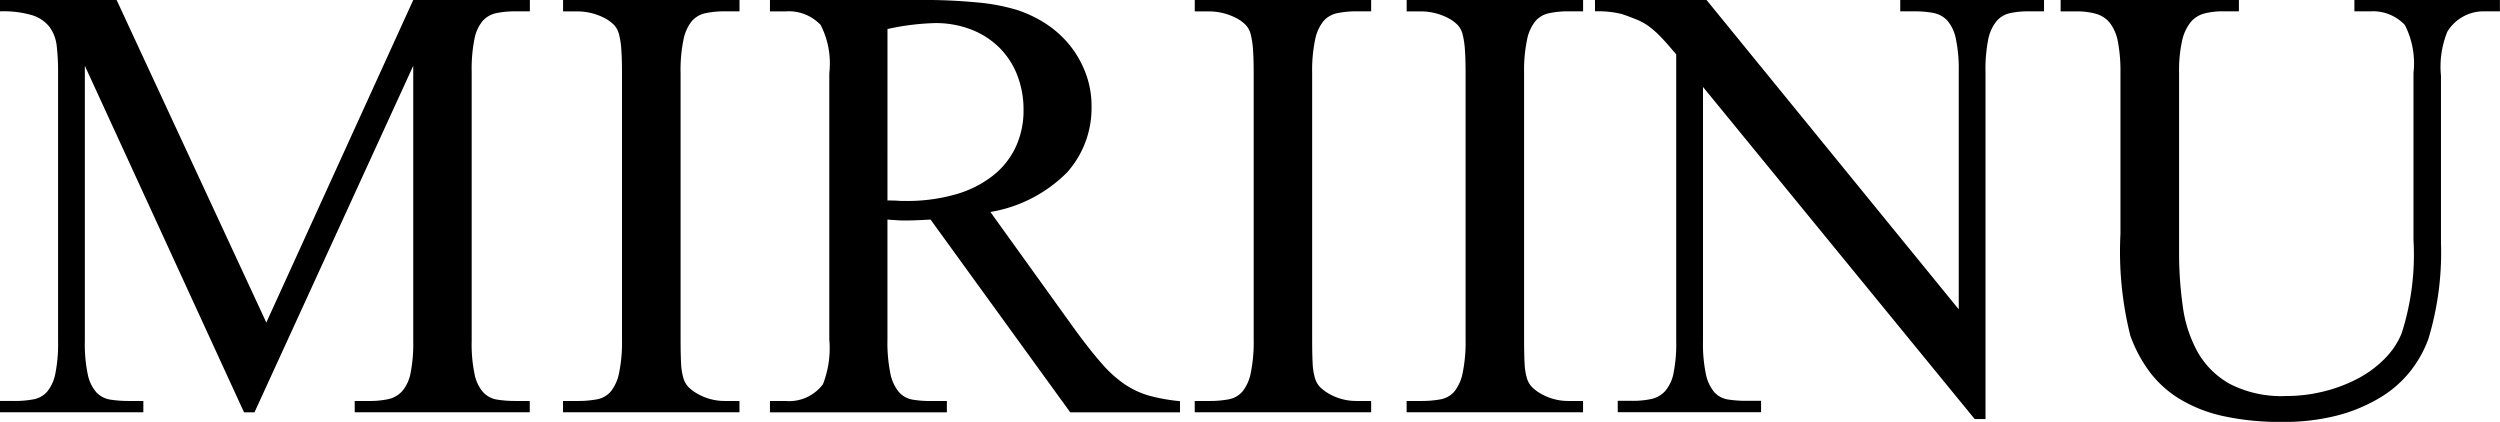 <svg data-name="グループ 142809" xmlns="http://www.w3.org/2000/svg" width="126.475" height="21.342" viewBox="0 0 126.475 21.342"><defs><clipPath id="a"><path data-name="長方形 88232" fill="none" d="M0 0h126.475v21.342H0z"/></clipPath></defs><g data-name="グループ 142120" clip-path="url(#a)"><path data-name="パス 1290143" d="M12.346 20.86 4.292 3.327v13.929a7.432 7.432 0 0 0 .149 1.687 1.96 1.96 0 0 0 .436.906 1.228 1.228 0 0 0 .7.367 5.833 5.833 0 0 0 .941.069h.734v.573H0v-.573h.735a5.053 5.053 0 0 0 .965-.084 1.2 1.2 0 0 0 .688-.39 2.046 2.046 0 0 0 .412-.91 7.706 7.706 0 0 0 .138-1.641V3.626a10.726 10.726 0 0 0-.069-1.3 1.979 1.979 0 0 0-.356-.952 1.778 1.778 0 0 0-.872-.6A5.128 5.128 0 0 0 0 .574V.001h5.9l7.573 16.316L20.906.001h5.9v.573h-.711a4.621 4.621 0 0 0-.995.092 1.271 1.271 0 0 0-.689.4 2.059 2.059 0 0 0-.411.919 7.767 7.767 0 0 0-.138 1.641v13.63a7.431 7.431 0 0 0 .149 1.687 1.96 1.96 0 0 0 .436.906 1.227 1.227 0 0 0 .7.367 5.817 5.817 0 0 0 .941.069h.712v.573h-8.855v-.573h.735a4.431 4.431 0 0 0 .963-.092 1.323 1.323 0 0 0 .7-.4 1.964 1.964 0 0 0 .425-.907 7.582 7.582 0 0 0 .138-1.629V3.327L12.874 20.86Z"/><path data-name="パス 1290144" d="M37.41 20.285v.573h-8.926v-.573h.734a5.237 5.237 0 0 0 .975-.081 1.209 1.209 0 0 0 .7-.39 2.163 2.163 0 0 0 .425-.941 7.751 7.751 0 0 0 .149-1.709V3.697q0-.711-.034-1.181a4.267 4.267 0 0 0-.114-.769 1.107 1.107 0 0 0-.241-.47 1.882 1.882 0 0 0-.436-.333A2.99 2.99 0 0 0 29.22.577h-.734v-.58h8.926v.576h-.734a4.711 4.711 0 0 0-.976.092 1.266 1.266 0 0 0-.7.4 2.152 2.152 0 0 0-.424.941 7.564 7.564 0 0 0-.147 1.691v13.468q0 .734.024 1.193a3.153 3.153 0 0 0 .114.757 1.114 1.114 0 0 0 .264.47 2.179 2.179 0 0 0 .447.333 2.771 2.771 0 0 0 1.4.367Z"/><path data-name="パス 1290145" d="M59.697 20.86h-5.553l-7.068-9.753q-.39.024-.7.035c-.207.009-.394.012-.562.012-.138 0-.283 0-.436-.012s-.313-.019-.482-.035v6.059a7.892 7.892 0 0 0 .149 1.733 2.08 2.08 0 0 0 .436.941 1.187 1.187 0 0 0 .689.378 5.37 5.37 0 0 0 .906.069h.826v.574h-8.95v-.574h.8a2.14 2.14 0 0 0 1.881-.849 5.026 5.026 0 0 0 .321-2.271V3.698a4.268 4.268 0 0 0-.436-2.433 2.21 2.21 0 0 0-1.766-.689h-.8v-.578h7.6a28.6 28.6 0 0 1 2.892.126 9.957 9.957 0 0 1 2 .378 6.2 6.2 0 0 1 1.469.7 5.241 5.241 0 0 1 1.2 1.079 5.087 5.087 0 0 1 .808 1.417 4.648 4.648 0 0 1 .3 1.675 4.886 4.886 0 0 1-1.239 3.351 7.124 7.124 0 0 1-3.879 2l4.291 5.967q.757 1.033 1.343 1.7a6.086 6.086 0 0 0 1.17 1.055 4.329 4.329 0 0 0 1.239.574 9.256 9.256 0 0 0 1.549.275Zm-14.8-10.717c.2 0 .371 0 .516.012s.264.011.356.011a8.958 8.958 0 0 0 2.616-.344 5.445 5.445 0 0 0 1.882-.964 4 4 0 0 0 1.136-1.46 4.379 4.379 0 0 0 .378-1.824 4.817 4.817 0 0 0-.321-1.779 3.992 3.992 0 0 0-.918-1.4 4.162 4.162 0 0 0-1.422-.906 4.972 4.972 0 0 0-1.813-.321 12.607 12.607 0 0 0-2.409.3Z"/><path data-name="パス 1290146" d="M69.367 20.285v.573h-8.926v-.573h.734a5.23 5.23 0 0 0 .975-.081 1.21 1.21 0 0 0 .7-.39 2.155 2.155 0 0 0 .425-.941 7.748 7.748 0 0 0 .149-1.709V3.697q0-.711-.034-1.181a4.264 4.264 0 0 0-.114-.769 1.1 1.1 0 0 0-.241-.47 1.884 1.884 0 0 0-.436-.333 2.99 2.99 0 0 0-1.422-.367h-.734v-.58h8.924v.576h-.734a4.712 4.712 0 0 0-.976.092 1.266 1.266 0 0 0-.7.4 2.154 2.154 0 0 0-.425.941 7.619 7.619 0 0 0-.15 1.686v13.473q0 .734.024 1.193a3.15 3.15 0 0 0 .114.757 1.113 1.113 0 0 0 .264.47 2.177 2.177 0 0 0 .447.333 2.771 2.771 0 0 0 1.4.367Z"/><path data-name="パス 1290147" d="M80.087 20.285v.573h-8.926v-.573h.734a5.236 5.236 0 0 0 .975-.081 1.209 1.209 0 0 0 .7-.39 2.163 2.163 0 0 0 .425-.941 7.749 7.749 0 0 0 .149-1.709V3.697q0-.711-.034-1.181a4.253 4.253 0 0 0-.114-.769 1.117 1.117 0 0 0-.241-.47 1.883 1.883 0 0 0-.436-.333 2.99 2.99 0 0 0-1.422-.367h-.734v-.58h8.926v.576h-.734a4.712 4.712 0 0 0-.976.092 1.264 1.264 0 0 0-.7.4 2.154 2.154 0 0 0-.425.941 7.576 7.576 0 0 0-.15 1.686v13.473q0 .734.024 1.193a3.113 3.113 0 0 0 .114.757 1.106 1.106 0 0 0 .264.47 2.181 2.181 0 0 0 .447.333 2.769 2.769 0 0 0 1.4.367Z"/><path data-name="パス 1290148" d="M80.689 0h5.645l12.759 15.65V3.626a7.469 7.469 0 0 0-.149-1.675 1.989 1.989 0 0 0-.436-.918 1.3 1.3 0 0 0-.7-.378 4.973 4.973 0 0 0-.941-.081h-.734V0h7.274v.573h-.757a4.472 4.472 0 0 0-.964.092 1.236 1.236 0 0 0-.688.413 2.138 2.138 0 0 0-.414.918 7.607 7.607 0 0 0-.137 1.629V21.2H99.9L86.155 4.4v12.85a7.385 7.385 0 0 0 .149 1.687 2.049 2.049 0 0 0 .425.906 1.172 1.172 0 0 0 .688.367 5.816 5.816 0 0 0 .941.068h.735v.574h-7.252v-.574h.734a4.488 4.488 0 0 0 .964-.092 1.323 1.323 0 0 0 .7-.4 1.956 1.956 0 0 0 .425-.907 7.532 7.532 0 0 0 .136-1.623V2.754q-.459-.551-.768-.872a5 5 0 0 0-.585-.527 2.9 2.9 0 0 0-.6-.345 11.924 11.924 0 0 0-.8-.3 5.027 5.027 0 0 0-1.354-.138Z"/><path data-name="パス 1290149" d="M119.109.573v-.577h7.362v.577h-.78a2.149 2.149 0 0 0-1.881 1.032 4.681 4.681 0 0 0-.321 2.226v8.445a15.069 15.069 0 0 1-.643 4.888 5.971 5.971 0 0 1-.917 1.629 5.7 5.7 0 0 1-1.515 1.319 8.181 8.181 0 0 1-2.145.9 10.788 10.788 0 0 1-2.811.333 13.446 13.446 0 0 1-3.006-.3 7.2 7.2 0 0 1-2.2-.872 5.469 5.469 0 0 1-1.514-1.377 7.034 7.034 0 0 1-.964-1.813 17.475 17.475 0 0 1-.5-5.14V3.696a8.069 8.069 0 0 0-.126-1.571 2.249 2.249 0 0 0-.4-.952 1.38 1.38 0 0 0-.7-.471 3.533 3.533 0 0 0-1-.126h-.8v-.58h9.018v.577h-.8a3.647 3.647 0 0 0-.964.114 1.348 1.348 0 0 0-.688.448 2.327 2.327 0 0 0-.425.941 7 7 0 0 0-.149 1.617v9.088a19.224 19.224 0 0 0 .183 2.685 6.583 6.583 0 0 0 .748 2.33 4.248 4.248 0 0 0 1.641 1.629 5.7 5.7 0 0 0 2.834.609 7.832 7.832 0 0 0 1.95-.241 7.551 7.551 0 0 0 1.71-.654 5.521 5.521 0 0 0 1.343-1 3.88 3.88 0 0 0 .849-1.274 13 13 0 0 0 .6-4.727V3.696a4.272 4.272 0 0 0-.436-2.432 2.213 2.213 0 0 0-1.767-.689Z"/></g></svg>